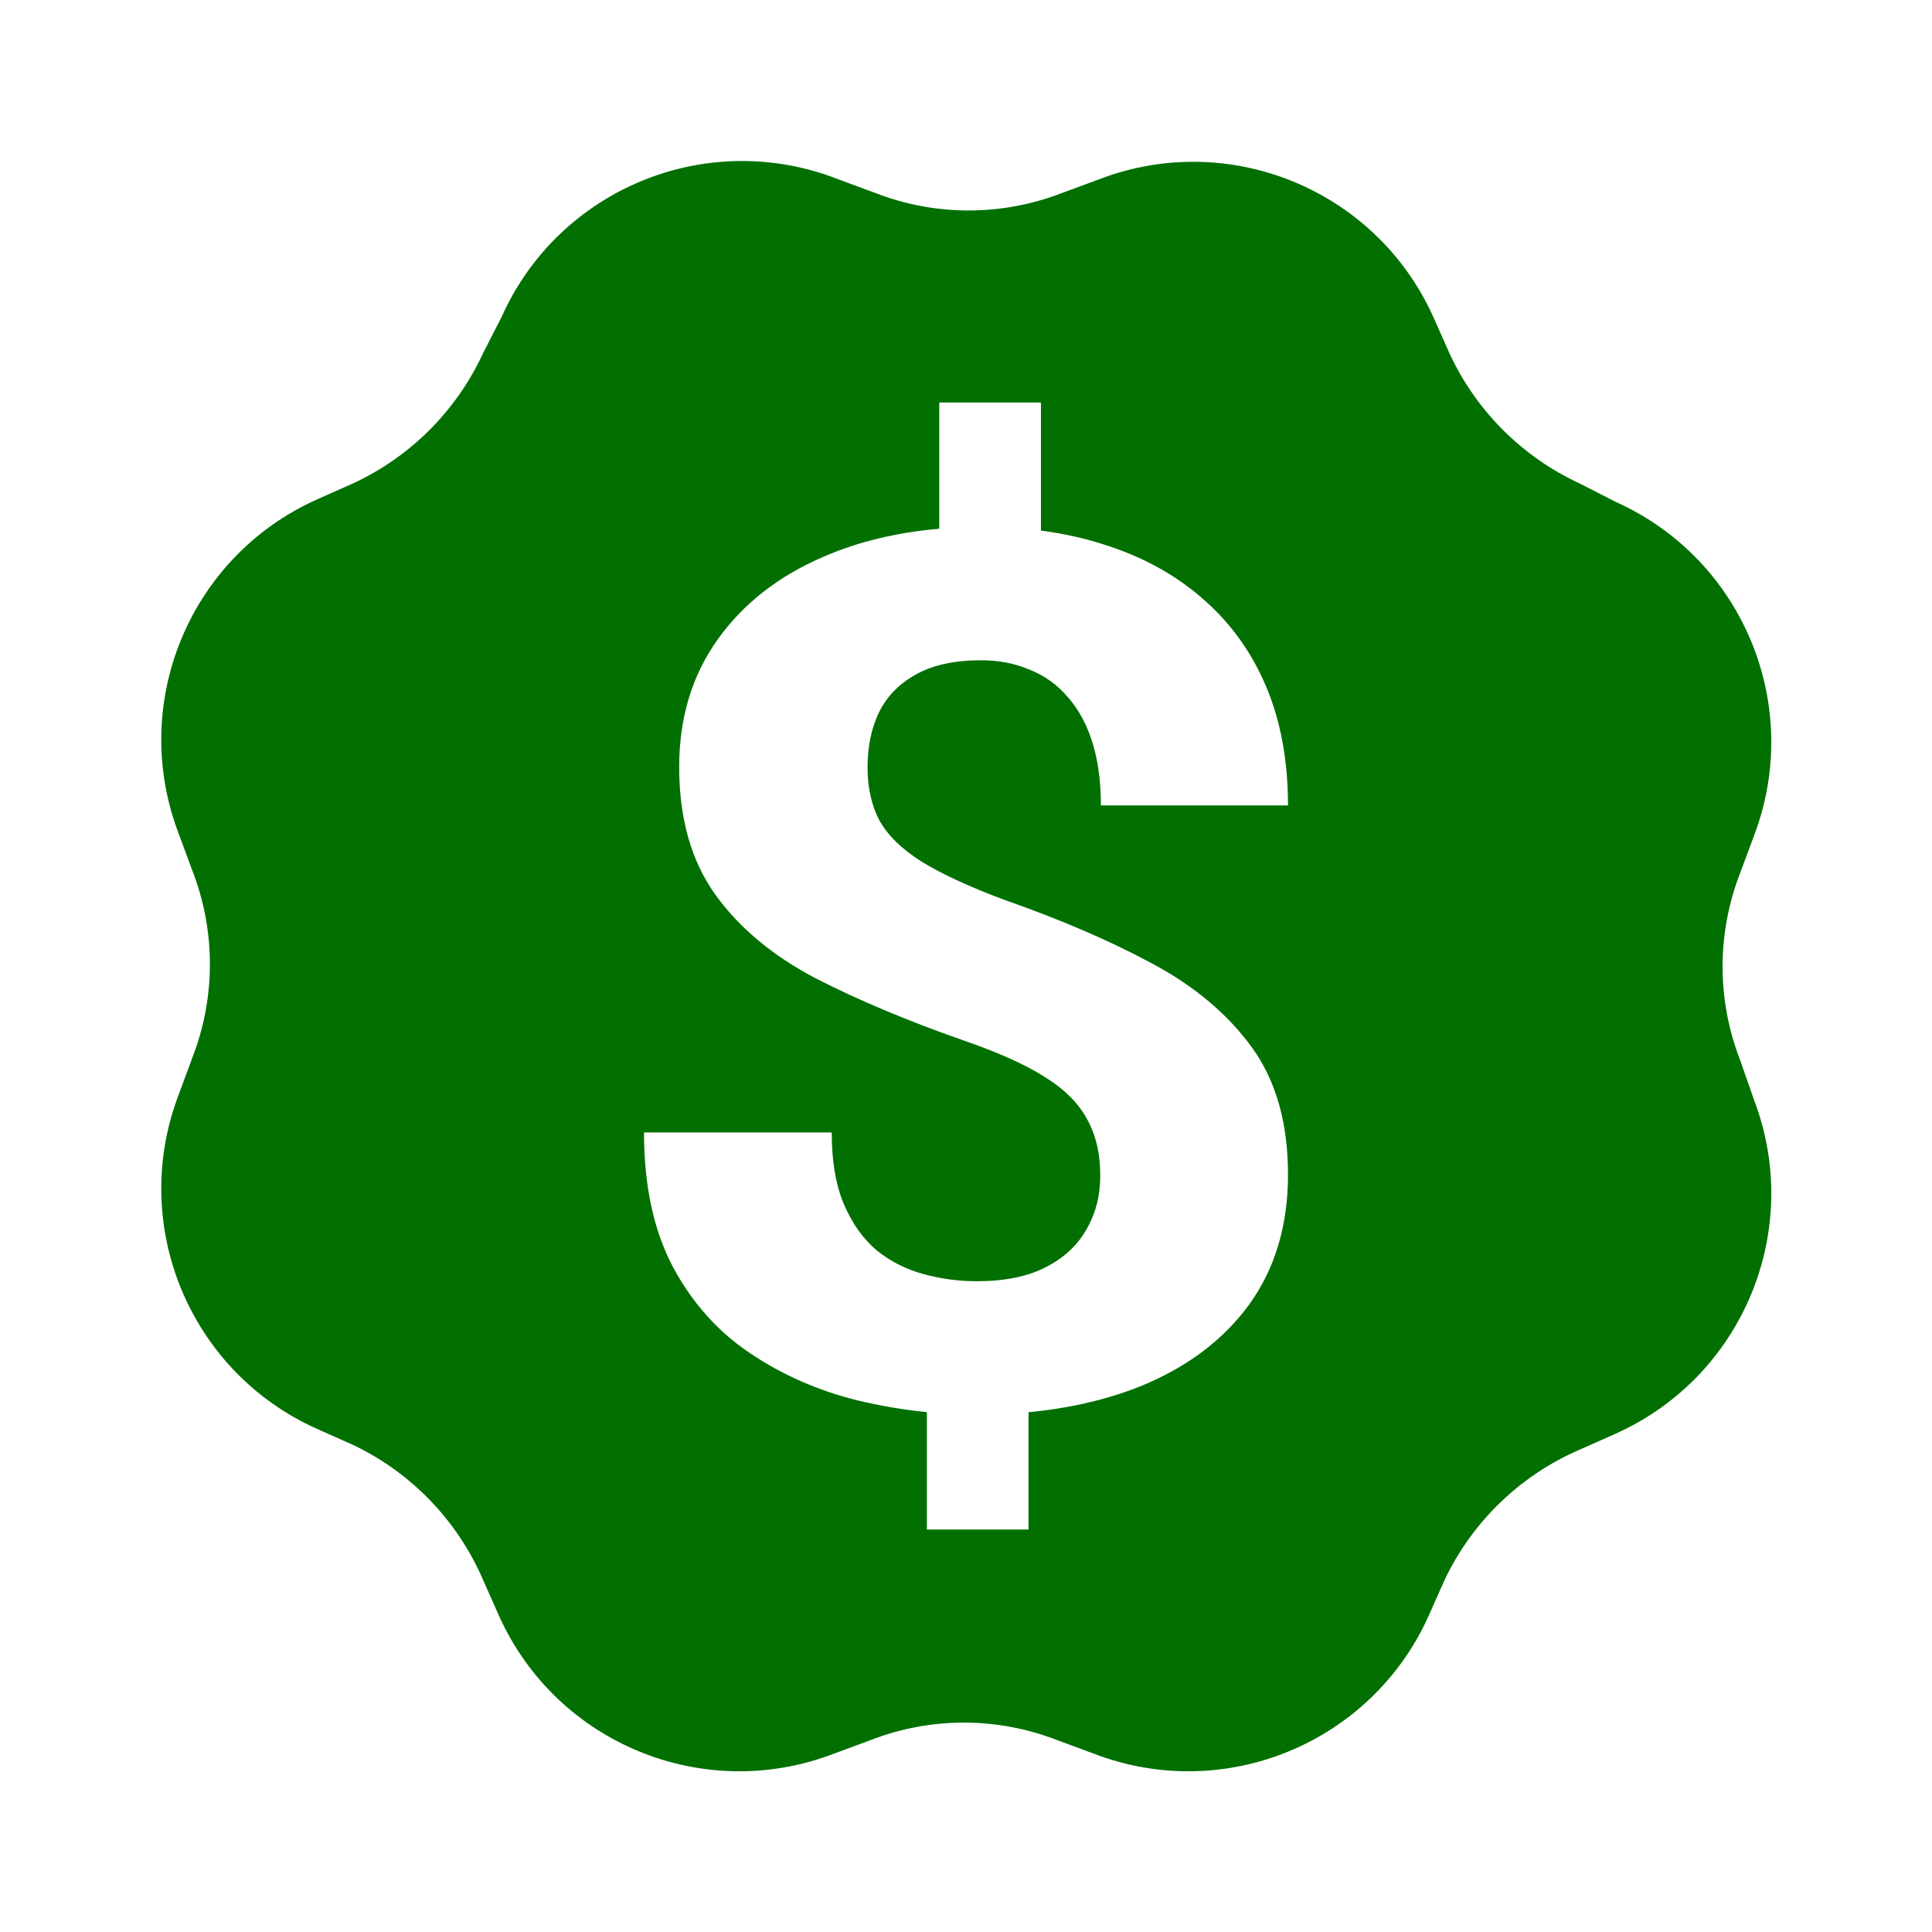 <svg width="24" height="24" viewBox="0 0 24 24" fill="none" xmlns="http://www.w3.org/2000/svg">
<path fill-rule="evenodd" clip-rule="evenodd" d="M21.616 10.847C21.326 11.593 21.326 12.421 21.616 13.167L21.787 13.657C22.406 15.275 21.656 17.095 20.076 17.807L19.626 18.007C18.887 18.325 18.29 18.901 17.945 19.627L17.745 20.077C17.033 21.656 15.212 22.406 13.594 21.787L13.134 21.617C12.387 21.326 11.559 21.326 10.813 21.617L10.353 21.787C8.734 22.406 6.914 21.656 6.201 20.077L6.001 19.627C5.683 18.889 5.107 18.291 4.381 17.947L3.931 17.747C2.351 17.035 1.601 15.215 2.22 13.597L2.39 13.137C2.68 12.391 2.68 11.563 2.39 10.817L2.22 10.357C1.601 8.739 2.351 6.919 3.931 6.207L4.381 6.007C5.097 5.677 5.671 5.102 6.001 4.387L6.231 3.937C6.944 2.342 8.786 1.588 10.413 2.227L10.873 2.397C11.619 2.687 12.447 2.687 13.194 2.397L13.654 2.227C15.272 1.607 17.093 2.357 17.805 3.937L18.005 4.387C18.335 5.102 18.91 5.677 19.626 6.007L20.076 6.237C21.656 6.949 22.406 8.769 21.787 10.387L21.616 10.847ZM12.931 6.591V5H11.668V6.568C11.139 6.614 10.661 6.729 10.235 6.914C9.673 7.154 9.233 7.498 8.915 7.944C8.596 8.391 8.437 8.918 8.437 9.527C8.437 10.165 8.586 10.692 8.883 11.109C9.179 11.522 9.592 11.867 10.121 12.147C10.656 12.422 11.274 12.682 11.976 12.927C12.391 13.07 12.721 13.217 12.964 13.369C13.212 13.521 13.39 13.695 13.498 13.892C13.611 14.088 13.668 14.326 13.668 14.606C13.668 14.856 13.609 15.082 13.49 15.283C13.377 15.479 13.207 15.634 12.98 15.747C12.758 15.859 12.475 15.916 12.13 15.916C11.908 15.916 11.69 15.886 11.474 15.828C11.258 15.769 11.063 15.671 10.891 15.533C10.723 15.391 10.588 15.202 10.486 14.966C10.383 14.726 10.332 14.427 10.332 14.068H8C8 14.726 8.119 15.28 8.356 15.732C8.594 16.178 8.912 16.537 9.312 16.806C9.711 17.076 10.156 17.273 10.648 17.395C10.936 17.464 11.224 17.513 11.514 17.542V19H12.777V17.543C13.282 17.495 13.741 17.389 14.154 17.226C14.737 16.991 15.19 16.652 15.514 16.21C15.838 15.764 16 15.224 16 14.591C16 13.953 15.852 13.428 15.555 13.016C15.258 12.604 14.845 12.255 14.316 11.971C13.787 11.686 13.171 11.421 12.47 11.176C12.038 11.014 11.698 10.857 11.449 10.704C11.201 10.547 11.026 10.376 10.923 10.189C10.826 10.003 10.777 9.784 10.777 9.534C10.777 9.279 10.823 9.053 10.915 8.857C11.012 8.656 11.166 8.496 11.377 8.379C11.587 8.261 11.857 8.202 12.186 8.202C12.408 8.202 12.61 8.241 12.793 8.32C12.977 8.393 13.134 8.506 13.263 8.658C13.398 8.81 13.501 8.999 13.571 9.225C13.641 9.451 13.676 9.711 13.676 10.005H16C16 9.456 15.911 8.967 15.733 8.54C15.555 8.114 15.298 7.753 14.964 7.458C14.629 7.159 14.229 6.933 13.765 6.781C13.504 6.693 13.226 6.63 12.931 6.591Z" fill="#017000"/>
</svg>
